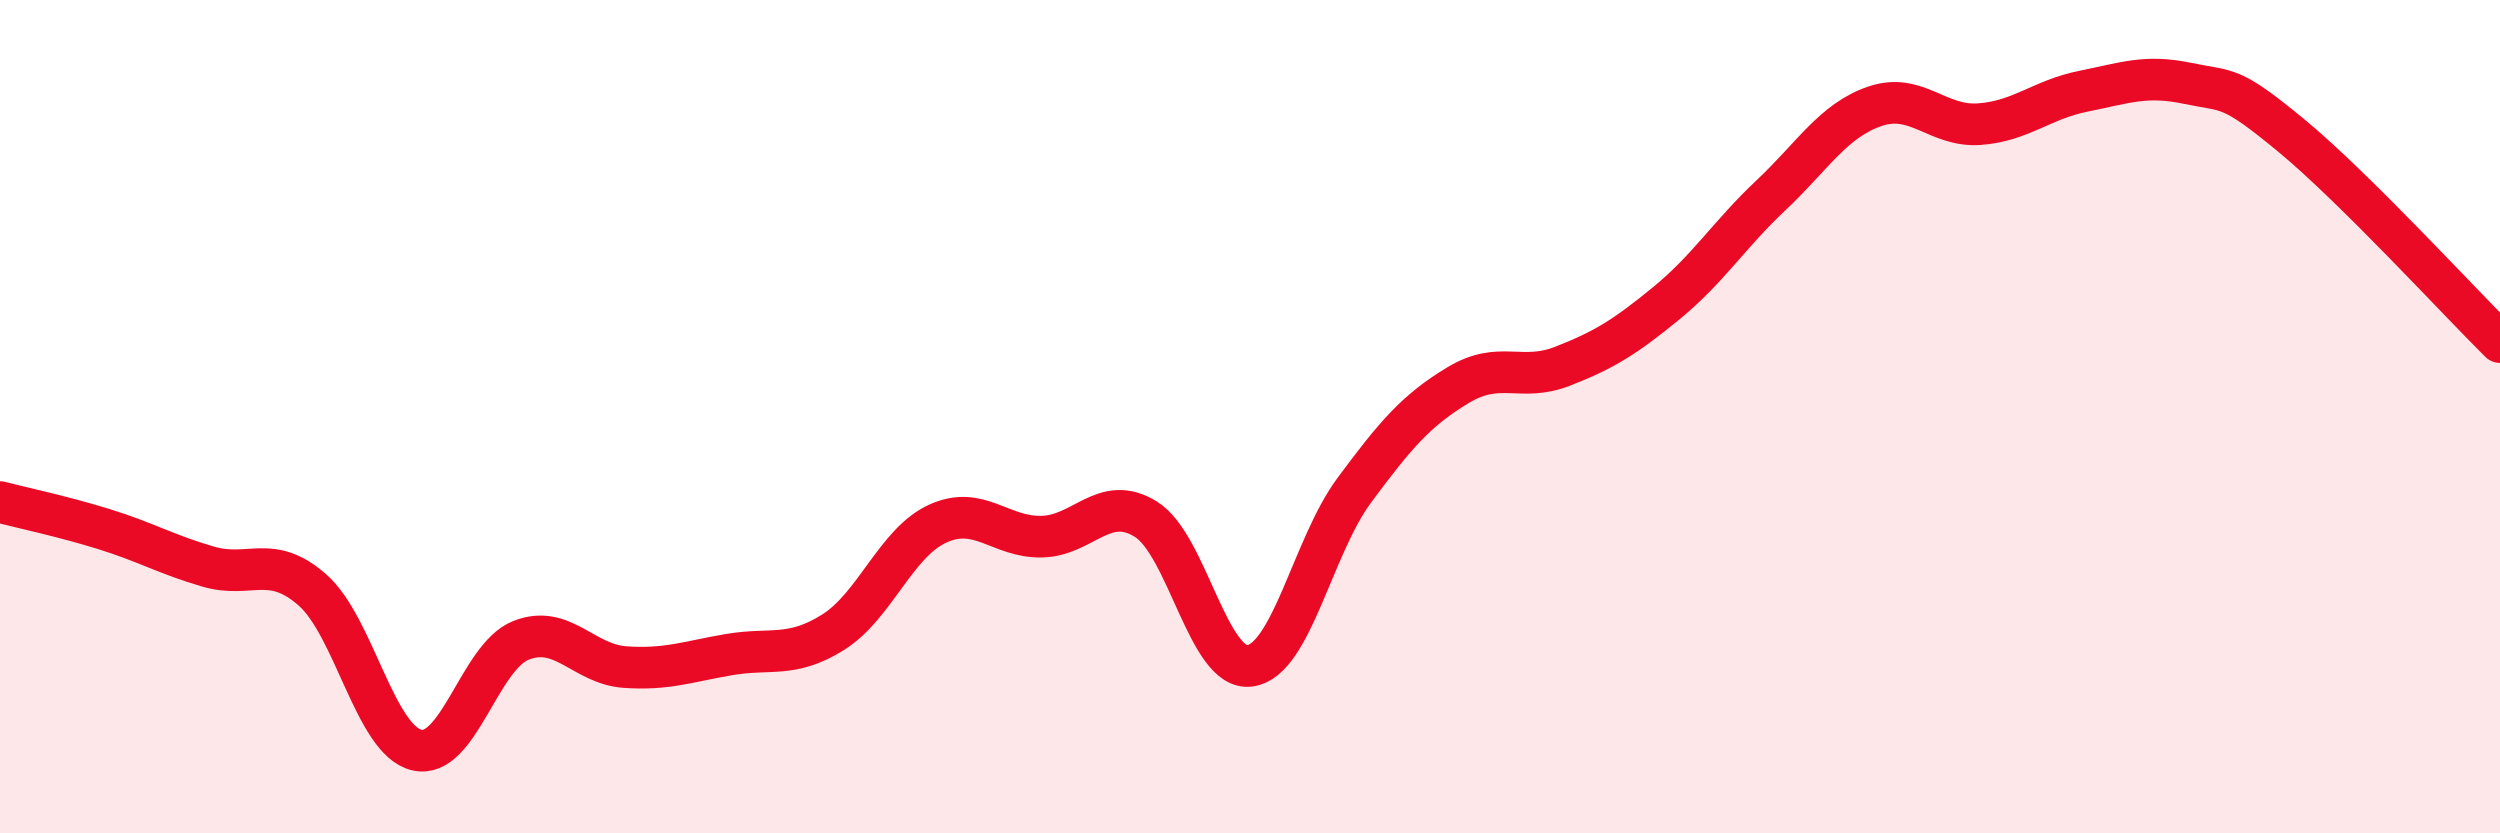 
    <svg width="60" height="20" viewBox="0 0 60 20" xmlns="http://www.w3.org/2000/svg">
      <path
        d="M 0,12.05 C 0.5,12.18 1.5,12.39 2.5,12.7 C 3.5,13.01 4,13.31 5,13.6 C 6,13.89 6.5,13.28 7.5,14.16 C 8.5,15.04 9,17.76 10,18 C 11,18.24 11.5,15.77 12.5,15.37 C 13.5,14.97 14,15.94 15,16.01 C 16,16.08 16.5,15.88 17.5,15.71 C 18.5,15.54 19,15.8 20,15.17 C 21,14.54 21.5,13.03 22.5,12.57 C 23.5,12.11 24,12.9 25,12.88 C 26,12.86 26.5,11.84 27.5,12.46 C 28.5,13.08 29,16.12 30,15.98 C 31,15.84 31.5,13.12 32.5,11.77 C 33.5,10.42 34,9.84 35,9.24 C 36,8.64 36.5,9.18 37.5,8.79 C 38.5,8.4 39,8.09 40,7.27 C 41,6.45 41.5,5.63 42.5,4.69 C 43.5,3.75 44,2.89 45,2.55 C 46,2.21 46.5,3.05 47.5,2.98 C 48.5,2.91 49,2.39 50,2.19 C 51,1.99 51.5,1.79 52.5,2 C 53.5,2.21 53.5,2.02 55,3.26 C 56.5,4.5 59,7.22 60,8.21L60 20L0 20Z"
        fill="#EB0A25"
        opacity="0.1"
        stroke-linecap="round"
        stroke-linejoin="round"
      />
      <path
        d="M 0,12.05 C 0.5,12.18 1.5,12.39 2.5,12.7 C 3.5,13.01 4,13.31 5,13.6 C 6,13.89 6.5,13.28 7.5,14.16 C 8.5,15.04 9,17.76 10,18 C 11,18.24 11.5,15.77 12.5,15.37 C 13.5,14.97 14,15.94 15,16.01 C 16,16.08 16.5,15.88 17.5,15.71 C 18.5,15.54 19,15.8 20,15.17 C 21,14.54 21.5,13.03 22.5,12.57 C 23.5,12.11 24,12.9 25,12.88 C 26,12.86 26.5,11.84 27.5,12.46 C 28.5,13.08 29,16.12 30,15.98 C 31,15.84 31.5,13.12 32.5,11.77 C 33.5,10.42 34,9.84 35,9.24 C 36,8.64 36.5,9.18 37.5,8.79 C 38.5,8.4 39,8.09 40,7.27 C 41,6.45 41.5,5.63 42.5,4.69 C 43.5,3.75 44,2.89 45,2.55 C 46,2.21 46.5,3.05 47.5,2.98 C 48.5,2.91 49,2.39 50,2.19 C 51,1.99 51.5,1.79 52.5,2 C 53.5,2.21 53.5,2.02 55,3.26 C 56.5,4.5 59,7.22 60,8.21"
        stroke="#EB0A25"
        stroke-width="1"
        fill="none"
        stroke-linecap="round"
        stroke-linejoin="round"
      />
    </svg>
  